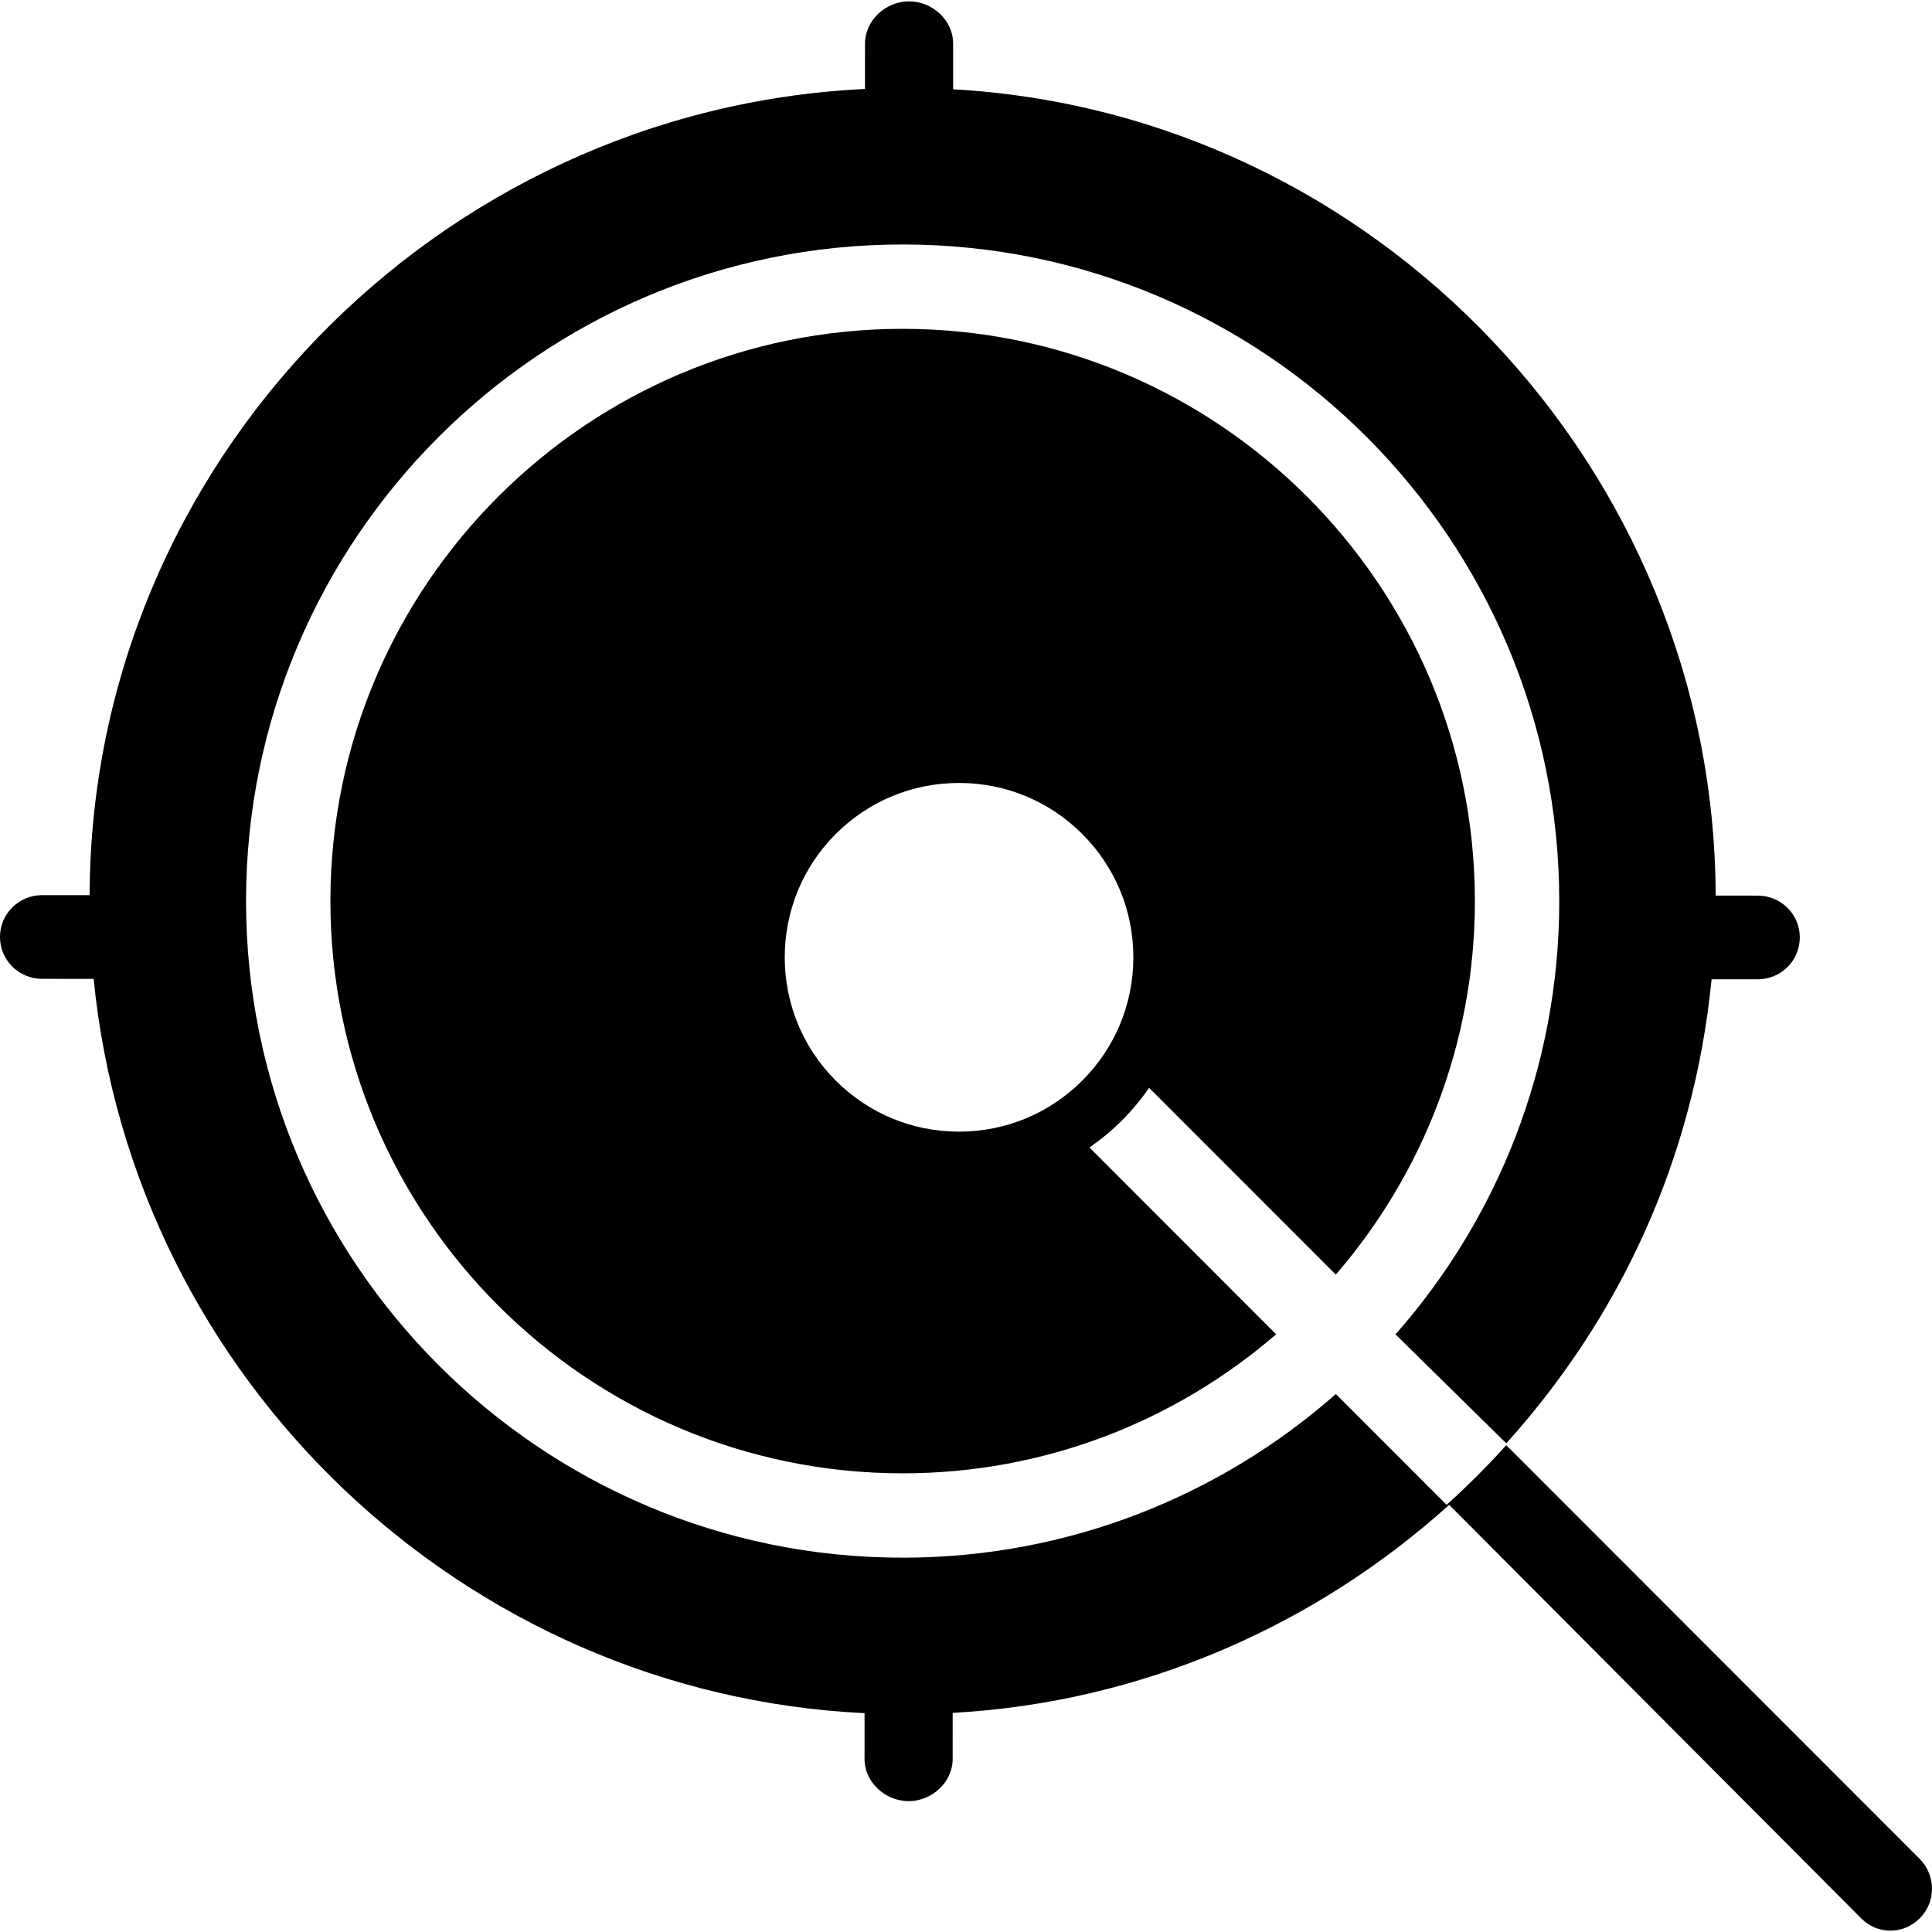 <?xml version="1.0" encoding="iso-8859-1"?>
<!-- Generator: Adobe Illustrator 19.0.0, SVG Export Plug-In . SVG Version: 6.00 Build 0)  -->
<svg version="1.1" id="Layer_1" xmlns="http://www.w3.org/2000/svg" xmlns:xlink="http://www.w3.org/1999/xlink" x="0px" y="0px"
	 viewBox="0 0 512.001 512.001" style="enable-background:new 0 0 512.001 512.001;" xml:space="preserve">
<g>
	<g>
		<path d="M304.521,288.286l49.478,49.505c22.948-26.574,36.85-61.168,36.86-98.952c0.022-83.622-67.988-151.67-151.609-151.692
			c-83.621-0.022-151.667,67.988-151.69,151.609c-0.022,83.619,67.988,151.667,151.609,151.69
			c37.805,0.01,72.428-13.889,99.02-36.847l-49.483-49.508c3.057-2.106,5.951-4.494,8.633-7.174
			C300.023,294.236,302.412,291.342,304.521,288.286z M286.805,286.374c-8.728,8.724-20.332,13.527-32.674,13.523
			c-12.342-0.003-23.943-4.812-32.668-13.541c-18.008-18.019-18-47.332,0.018-65.341c8.73-8.724,20.334-13.527,32.676-13.523
			c12.342,0.004,23.943,4.812,32.667,13.541c8.723,8.728,13.527,20.333,13.523,32.674
			C300.342,266.048,295.533,277.649,286.805,286.374z"/>
	</g>
</g>
<g>
	<g>
		<path d="M508.686,492.56L399.177,382.992c-4.995,5.537-10.274,10.813-15.812,15.808l-29.348-29.365
			c-30.672,26.989-70.884,43.38-114.853,43.368c-95.947-0.026-173.987-78.106-173.961-174.053
			c0.026-95.948,78.106-173.987,174.054-173.961c95.947,0.026,173.987,78.106,173.961,174.054
			c-0.012,43.948-16.407,84.132-43.388,114.785l29.348,28.872c29.919-33.159,49.705-75.104,54.414-122.975l12.192,0.003
			c6.174,0.001,11.18-4.916,11.182-11.089c0.001-6.174-5.001-11.094-11.176-11.096l-11.118-0.003
			c-0.337-113.26-89.995-207.436-202.086-213.674l0.004-12.126c0.001-6.174-5.498-11.18-11.673-11.182
			c-6.174-0.001-11.677,5.002-11.68,11.175l-0.003,12.045c-113.261,5.41-205.086,99.219-205.487,213.646l-12.565-0.003
			C5.008,237.22,0.002,242.137,0,248.31s5.001,11.094,11.175,11.096l13.639,0.003c10.526,106.256,98.05,189.466,204.303,194.6
			l-0.004,12.13c-0.001,6.174,5.498,11.18,11.673,11.182c6.174,0.001,11.677-5.002,11.68-11.175l0.003-12.211
			c50.209-2.772,96.122-23.158,131.581-55.134l109.162,109.564c2.182,2.183,4.871,3.275,7.732,3.276
			c2.861,0.001,5.636-1.091,7.821-3.272C513.134,504.005,513.05,496.927,508.686,492.56z"/>
	</g>
</g>
<g>
</g>
<g>
</g>
<g>
</g>
<g>
</g>
<g>
</g>
<g>
</g>
<g>
</g>
<g>
</g>
<g>
</g>
<g>
</g>
<g>
</g>
<g>
</g>
<g>
</g>
<g>
</g>
<g>
</g>
</svg>
